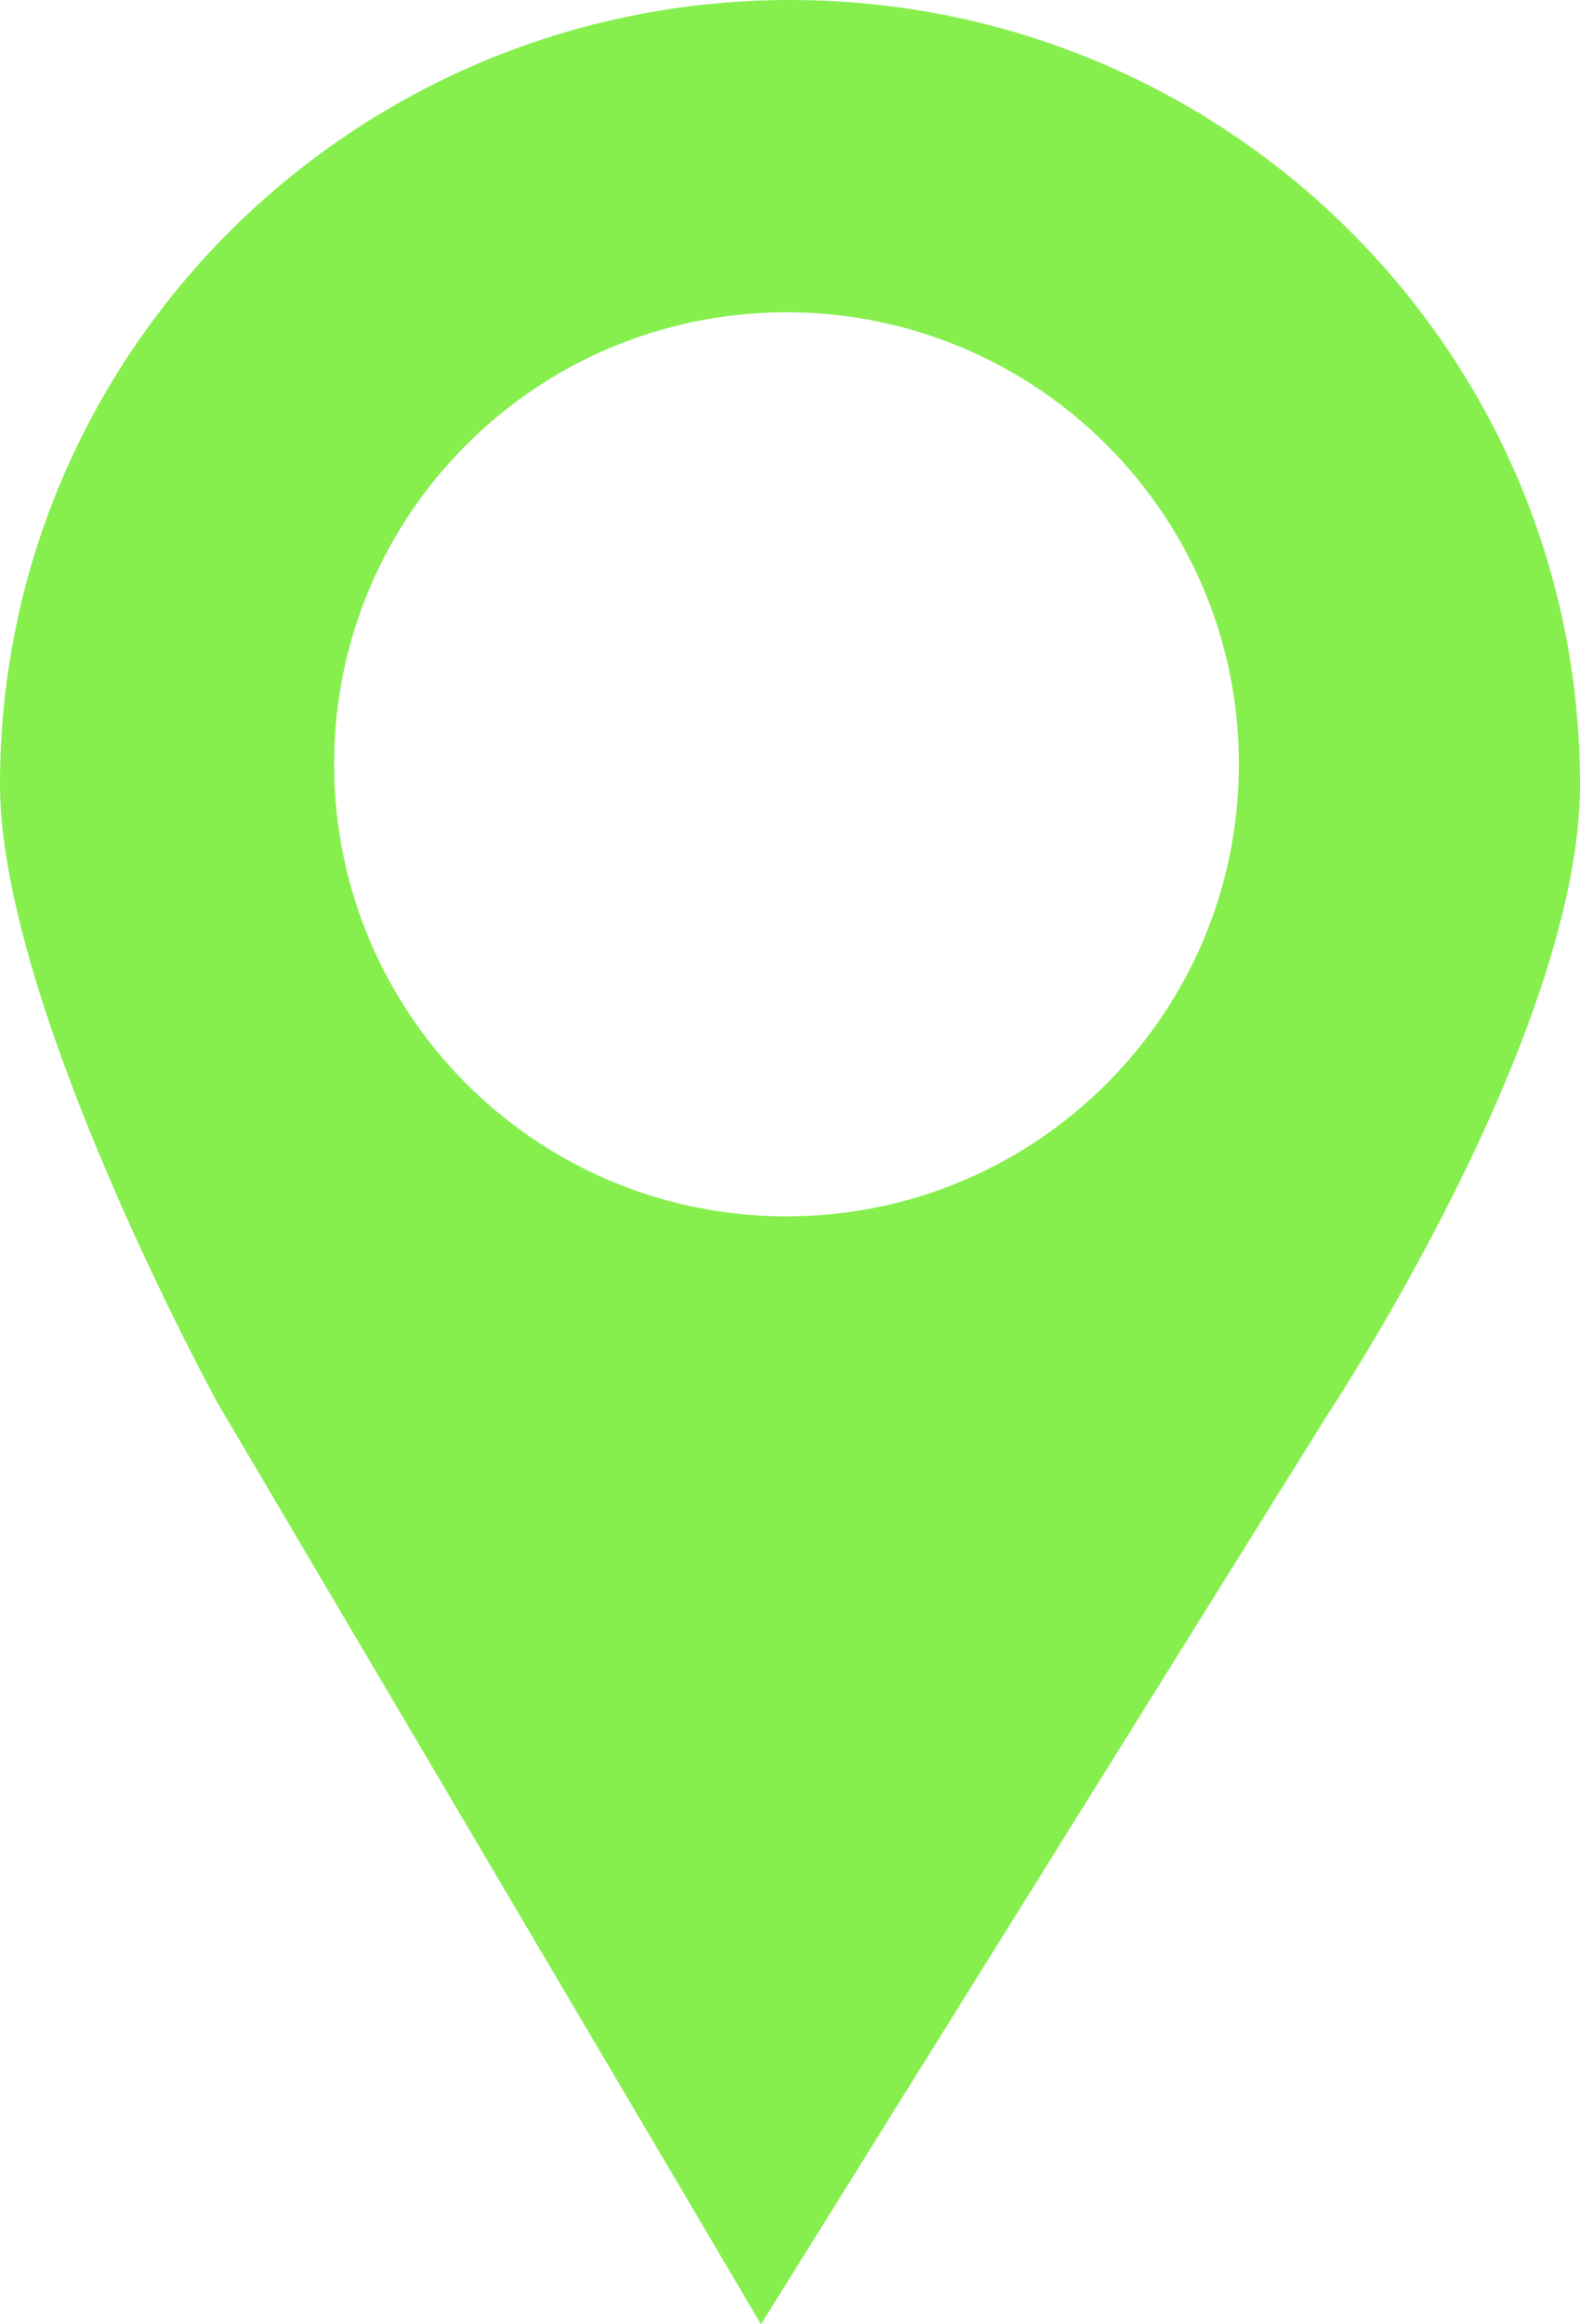 <svg width="17" height="25" viewBox="0 0 17 25" fill="none" xmlns="http://www.w3.org/2000/svg">
<path d="M8.502 0C3.807 0 0 3.777 0 8.437C0 10.82 2.341 15.091 2.341 15.091L8.188 25L14.29 15.206C14.29 15.206 17 11.132 17 8.437C17.001 3.777 13.195 0 8.502 0ZM8.462 13.083C5.773 13.083 3.595 10.908 3.595 8.219C3.595 5.533 5.772 3.359 8.462 3.359C11.149 3.359 13.33 5.533 13.33 8.219C13.33 10.908 11.149 13.083 8.462 13.083Z" fill="#86EF4E"/>
</svg>
